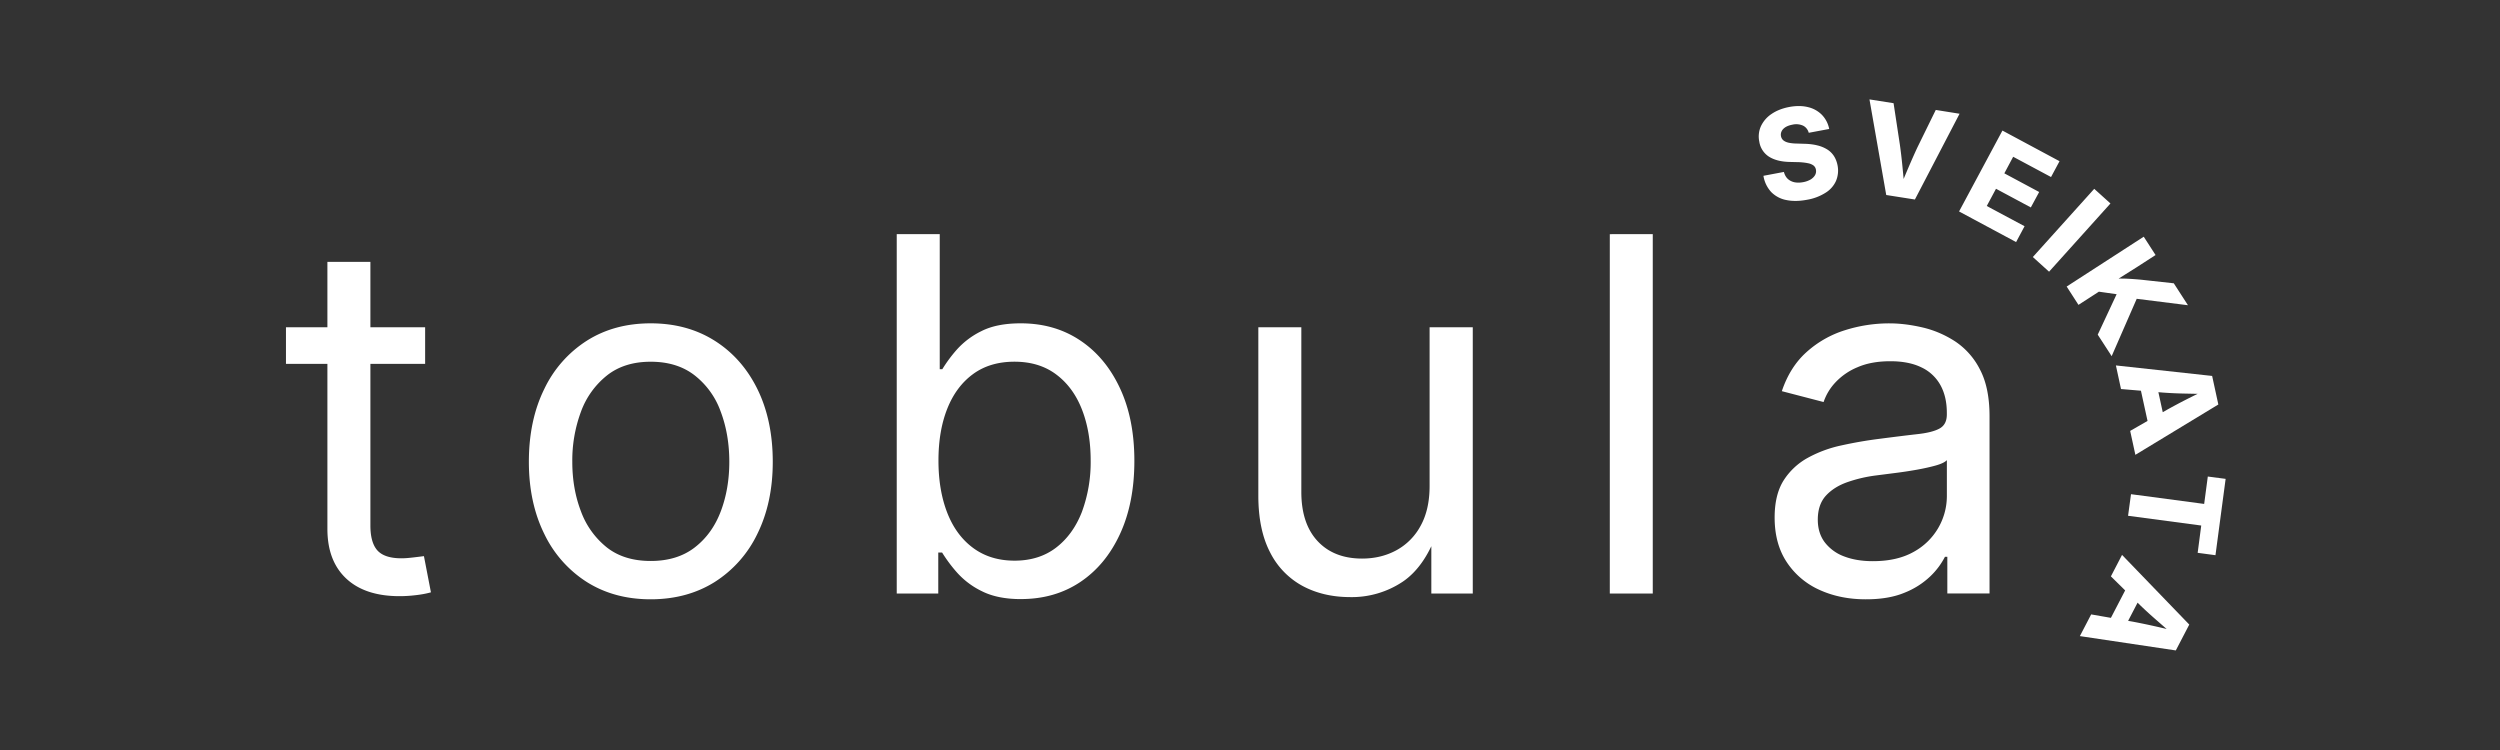 <svg xmlns="http://www.w3.org/2000/svg" width="750" height="225" viewBox="0 0 750 225" role="img" aria-labelledby="logo-title logo-desc">
  <rect x="0" y="0" width="750" height="225" fill="#333333" stroke="none"/>
  <title id="logo-title">Tobula sveikata logo</title>
  <desc id="logo-desc">Tobula sveikata - sveikatingumas ir sveikata Lietuvoje. Lietuviškas sveikatos ir sveikatingumas portalas, kuris pristato naujausias naujienas, straipsnius apie sveiką mitybą, mitybos patarimus, fitneso ir sporto straipsnius bei sveiką gyvenimo būdą.</desc>
  <defs>
    <clipPath id="a">
      <path d="M0 0h545v181H0z"/>
    </clipPath>
    <clipPath id="b">
      <path d="M0 0h215v221H0z"/>
    </clipPath>
  </defs>
  <g fill="#ffffff" clip-path="url(#a)" transform="translate(83 34)">
    <path d="M44.54 64.18v10.98H2.79V64.18ZM15.22 44.57h12.9v79.08q0 5.15 2.12 7.5 2.14 2.34 7.2 2.34 1.32 0 3.22-.22 1.92-.22 3.52-.43l2.1 10.86q-2.05.57-4.54.85-2.49.3-4.87.3-10.35 0-16-5.28t-5.65-14.9Zm96.99 101.22q-10.92 0-19.14-5.17a35 35 0 0 1-12.81-14.5q-4.6-9.35-4.6-21.57 0-12.45 4.6-21.8A35 35 0 0 1 93.07 68.2q8.22-5.2 19.14-5.2t19.17 5.2 12.85 14.54q4.6 9.36 4.6 21.81 0 12.23-4.6 21.57a35 35 0 0 1-12.85 14.5q-8.25 5.16-19.17 5.17m0-11.5q7.95 0 13.2-4.05t7.82-10.83q2.56-6.76 2.56-14.86 0-8.18-2.56-15.01a24 24 0 0 0-7.82-10.92q-5.25-4.1-13.2-4.1-7.9 0-13.1 4.1a24.7 24.7 0 0 0-7.82 10.89 42 42 0 0 0-2.6 15.04q0 8.1 2.6 14.86a24.7 24.7 0 0 0 7.78 10.83q5.17 4.05 13.14 4.05m111.08 11.44q-7.01 0-11.69-2.35a24 24 0 0 1-7.48-5.6 44 44 0 0 1-4.49-6.02h-1.15v12.3h-12.46V36.23h12.9v40.52h.78a42 42 0 0 1 4.34-5.86 24 24 0 0 1 7.34-5.53q4.6-2.36 11.85-2.36 10.12 0 17.75 5.08 7.64 5.06 11.98 14.32 4.35 9.25 4.35 21.85 0 12.66-4.32 21.97-4.3 9.3-11.93 14.4-7.65 5.1-17.77 5.1m-1.95-11.52q7.37 0 12.47-3.9 5.1-3.91 7.75-10.7a43 43 0 0 0 2.64-15.43q0-8.61-2.61-15.3-2.6-6.68-7.7-10.51-5.1-3.85-12.55-3.85-7.38 0-12.46 3.74-5.06 3.72-7.7 10.37-2.64 6.66-2.64 15.55t2.64 15.67q2.64 6.77 7.78 10.56t12.38 3.8m100.74 10.93q-8.1 0-14.34-3.36a23.4 23.4 0 0 1-9.74-10.12q-3.5-6.76-3.5-16.97v-50.5h12.9v49.4q0 9.5 4.87 14.74 4.89 5.25 13.36 5.25 5.7 0 10.3-2.5a18 18 0 0 0 7.26-7.34q2.69-4.86 2.69-11.94V64.18h12.95v79.87H346.4v-19.39h2.1q-3.77 11.14-10.64 15.82a27.5 27.5 0 0 1-15.77 4.65m90.74-108.89v107.81h-12.89V36.25Zm63.91 109.55q-7.68 0-13.86-2.81a23 23 0 0 1-9.85-8.33q-3.64-5.5-3.64-13.4 0-6.86 2.7-11.13a20 20 0 0 1 7.24-6.77 37 37 0 0 1 10.06-3.72q5.54-1.23 11.18-1.95 7.31-.95 11.76-1.45t6.58-1.7 2.14-4.16v-.52q0-4.84-1.92-8.31a12.6 12.6 0 0 0-5.67-5.31q-3.77-1.86-9.35-1.86-5.71 0-9.81 1.78a19 19 0 0 0-6.66 4.56 16 16 0 0 0-3.56 5.9l-12.53-3.26q2.46-7.31 7.45-11.76a31 31 0 0 1 11.47-6.52 44 44 0 0 1 13.36-2.06q4.62 0 9.83 1.2t9.81 4.16a22 22 0 0 1 7.49 8.43q2.9 5.46 2.9 14.07v53.18H501.2v-11h-.72a22 22 0 0 1-4.34 5.8 24 24 0 0 1-7.75 4.95q-4.77 2-11.64 1.99m2.1-11.44q7.3 0 12.23-2.78a19.1 19.1 0 0 0 9.98-16.67v-10.86q-.8.88-3.3 1.6-2.5.7-5.8 1.29-3.27.58-6.5.98l-5.46.7a42 42 0 0 0-8.69 2q-4.05 1.4-6.52 4.07-2.45 2.68-2.45 7.23 0 4.05 2.14 6.85a13 13 0 0 0 5.83 4.19q3.69 1.4 8.53 1.4m0 0"/>
  </g>
  <g fill="#ffffff" clip-path="url(#b)" transform="translate(506)">
    <path d="M36.05 59.94q-3.42.64-6.16.07a8.6 8.6 0 0 1-4.5-2.37 9.3 9.3 0 0 1-2.36-4.9l6.14-1.16q.33 1.28 1.14 2.06.81.76 2 1.03 1.19.25 2.68-.03a7 7 0 0 0 2.23-.81q.9-.58 1.31-1.32.4-.75.25-1.6a2 2 0 0 0-.73-1.26 4 4 0 0 0-1.64-.68q-1.07-.23-2.64-.32l-2.97-.07q-3.77-.1-6.11-1.58a6.5 6.5 0 0 1-2.9-4.5 7.5 7.5 0 0 1 .5-4.66 9 9 0 0 1 3.16-3.64q2.19-1.5 5.29-2.1 3.15-.59 5.67.04a8.6 8.6 0 0 1 4.15 2.3 8.4 8.4 0 0 1 2.2 4.25l-6.13 1.15q-.44-1.49-1.7-2.14a5 5 0 0 0-3.2-.3q-1.26.24-2.09.75-.81.52-1.15 1.22t-.2 1.47q.16.8.74 1.28.6.48 1.58.7a12 12 0 0 0 2.33.24l2.45.08q2.1.05 3.78.47a10 10 0 0 1 2.94 1.19 6.5 6.5 0 0 1 2.05 1.98q.78 1.2 1.1 2.8a8 8 0 0 1-.46 4.7 8 8 0 0 1-3.16 3.56 15 15 0 0 1-5.6 2.1m23.83-1.44-5.03-28.68 7.23 1.14 1.9 12.5q.43 3.08.76 6.46.34 3.37.64 7.06l-1.53-.25q1.4-3.44 2.72-6.53t2.62-5.9l5.55-11.32 7.14 1.14-13.4 25.73Zm21.85 4.94 13.01-24.27 17.13 9.19-2.55 4.75-11.36-6.08L95.3 52l10.45 5.6-2.5 4.63-10.45-5.6-2.77 5.17 11.34 6.07-2.54 4.75Zm45.42-2.4-18.42 20.47-4.87-4.4 18.42-20.46Zm-5.97 26.11 5.25-3.4a42 42 0 0 1 6.42-.1q1.65.09 3.66.28l9.64 1.06 4.25 6.58-17.84-2.24-.19-.59ZM114 85.96l23.12-14.95 3.55 5.5-5.69 3.68-6.3 3.96-2.62 1.81-8.52 5.5Zm9.32 14.44 5.9-12.63 6.26.8-7.98 18.28Zm5.45 9.23 28.87 3.15 1.86 8.57-24.89 15.1-1.56-7.18 10.95-6.28a180 180 0 0 1 5.8-3.1 360 360 0 0 1 6.44-3.17l.32 1.5-7.17-.15a117 117 0 0 1-6.53-.3l-12.56-1.06Zm6.93 4.92 4.9-1.08 3.17 14.53-4.9 1.08Zm20.64 28.41 5.35.7-3.05 22.9-5.34-.71 1.07-8.19-21.95-2.92.88-6.48 21.95 2.92Zm-25.73 23.51 20.17 20.9-4.04 7.76-28.78-4.3 3.39-6.51 12.43 2.17a209 209 0 0 1 13.41 3.01l-.7 1.36q-2.84-2.45-5.4-4.7-2.6-2.25-4.84-4.4l-8.98-8.85Zm2.2 8.22 4.44 2.31-6.86 13.19-4.43-2.31Zm0 0"/>
  </g>
</svg>
